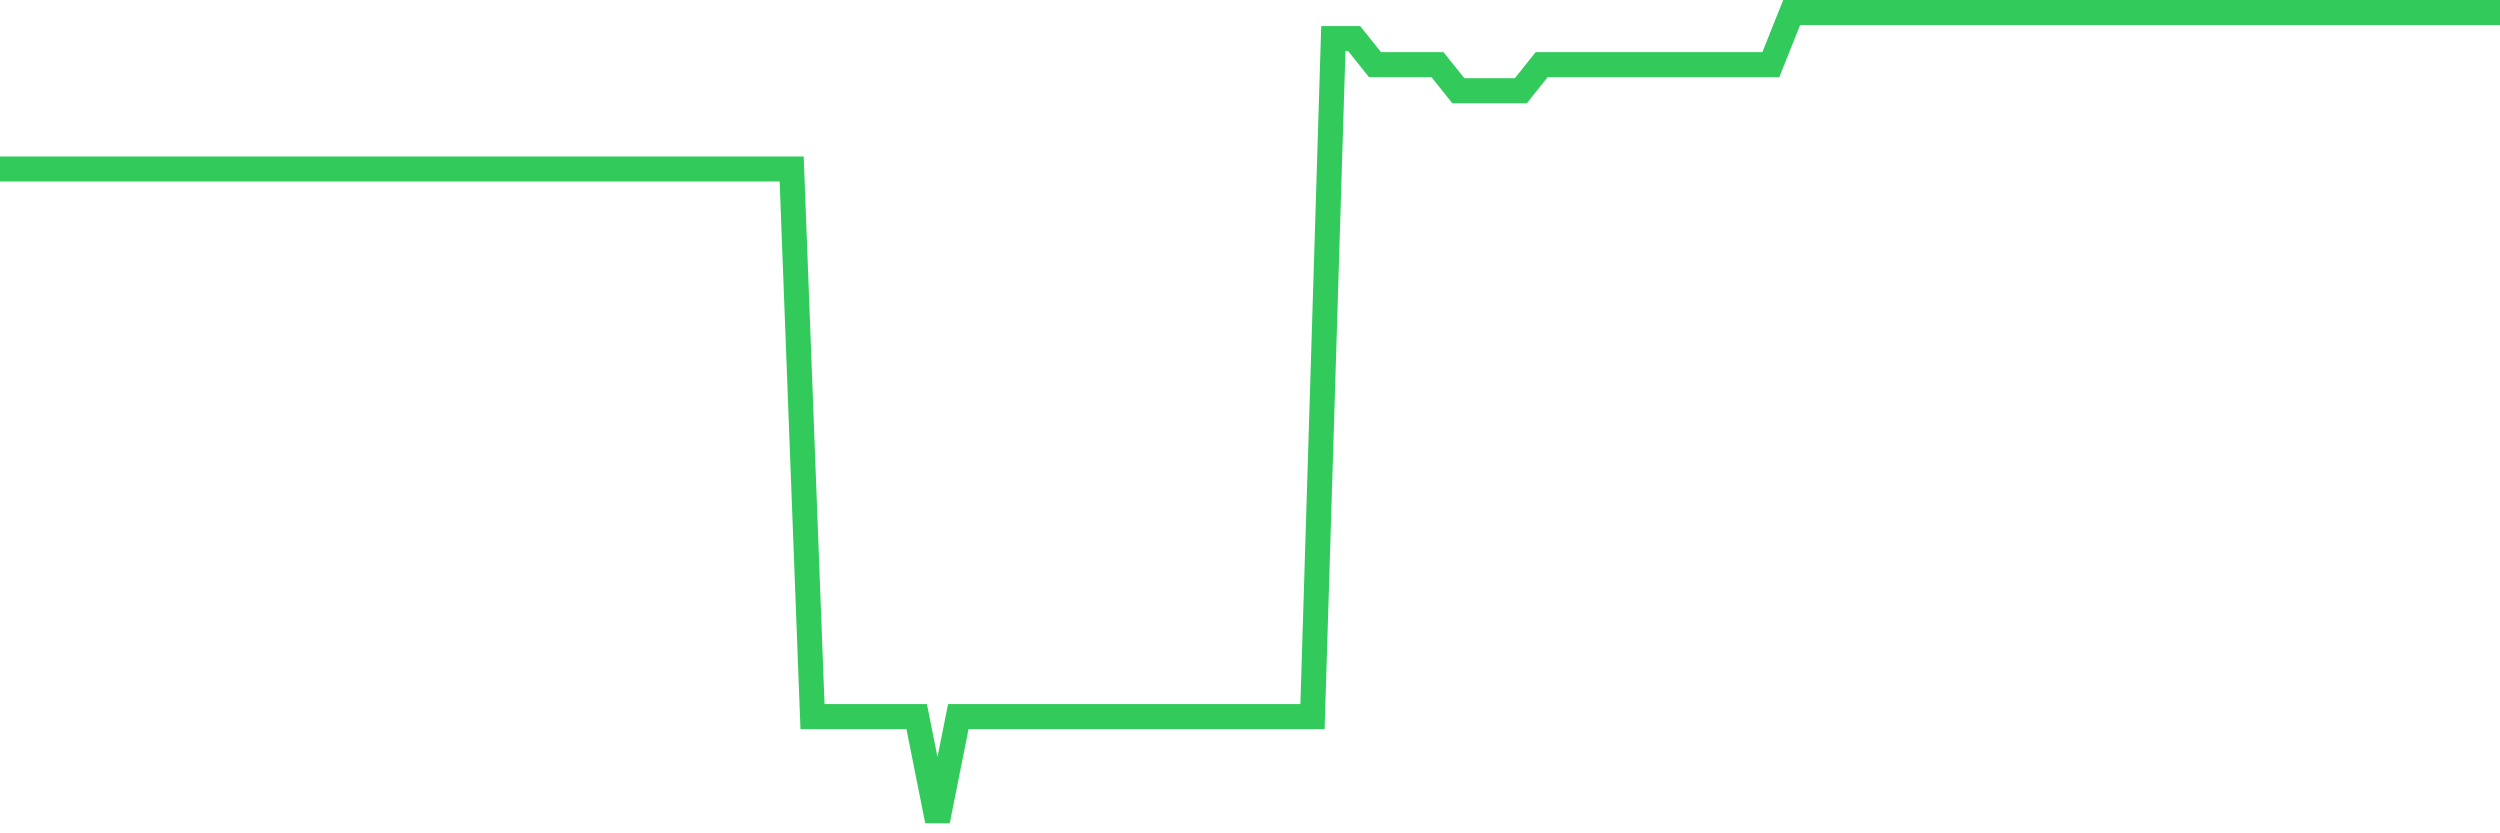 <svg
  xmlns="http://www.w3.org/2000/svg"
  xmlns:xlink="http://www.w3.org/1999/xlink"
  width="120"
  height="40"
  viewBox="0 0 120 40"
  preserveAspectRatio="none"
>
  <polyline
    points="0,8.11 1,8.11 2,8.11 3,8.11 4,8.11 5,8.11 6,8.11 7,8.11 8,8.11 9,8.11 10,8.11 11,8.11 12,8.11 13,8.11 14,8.11 15,8.11 16,8.11 17,8.11 18,8.11 19,8.11 20,8.11 21,8.11 22,8.11 23,8.11 24,8.11 25,8.11 26,8.11 27,8.11 28,8.11 29,8.11 30,8.11 31,8.11 32,8.11 33,8.11 34,8.11 35,8.11 36,8.11 37,8.11 38,8.11 39,34.394 40,34.394 41,34.394 42,34.394 43,34.394 44,34.394 45,39.4 46,34.394 47,34.394 48,34.394 49,34.394 50,34.394 51,34.394 52,34.394 53,34.394 54,34.394 55,34.394 56,34.394 57,34.394 58,34.394 59,34.394 60,34.394 61,34.394 62,34.394 63,34.394 64,1.852 65,1.852 66,3.103 67,3.103 68,3.103 69,3.103 70,4.355 71,4.355 72,4.355 73,4.355 74,3.103 75,3.103 76,3.103 77,3.103 78,3.103 79,3.103 80,3.103 81,3.103 82,3.103 83,3.103 84,3.103 85,3.103 86,0.6 87,0.6 88,0.6 89,0.6 90,0.6 91,0.6 92,0.6 93,0.6 94,0.6 95,0.6 96,0.6 97,0.6 98,0.6 99,0.6 100,0.6 101,0.6 102,0.6 103,0.6 104,0.6 105,0.6 106,0.6 107,0.6 108,0.6 109,0.6 110,0.6 111,0.6 112,0.6 113,0.6 114,0.6 115,0.6 116,0.6 117,0.6 118,0.6 119,0.6 120,0.6"
    fill="none"
    stroke="#32ca5b"
    stroke-width="1.2"
  >
  </polyline>
</svg>